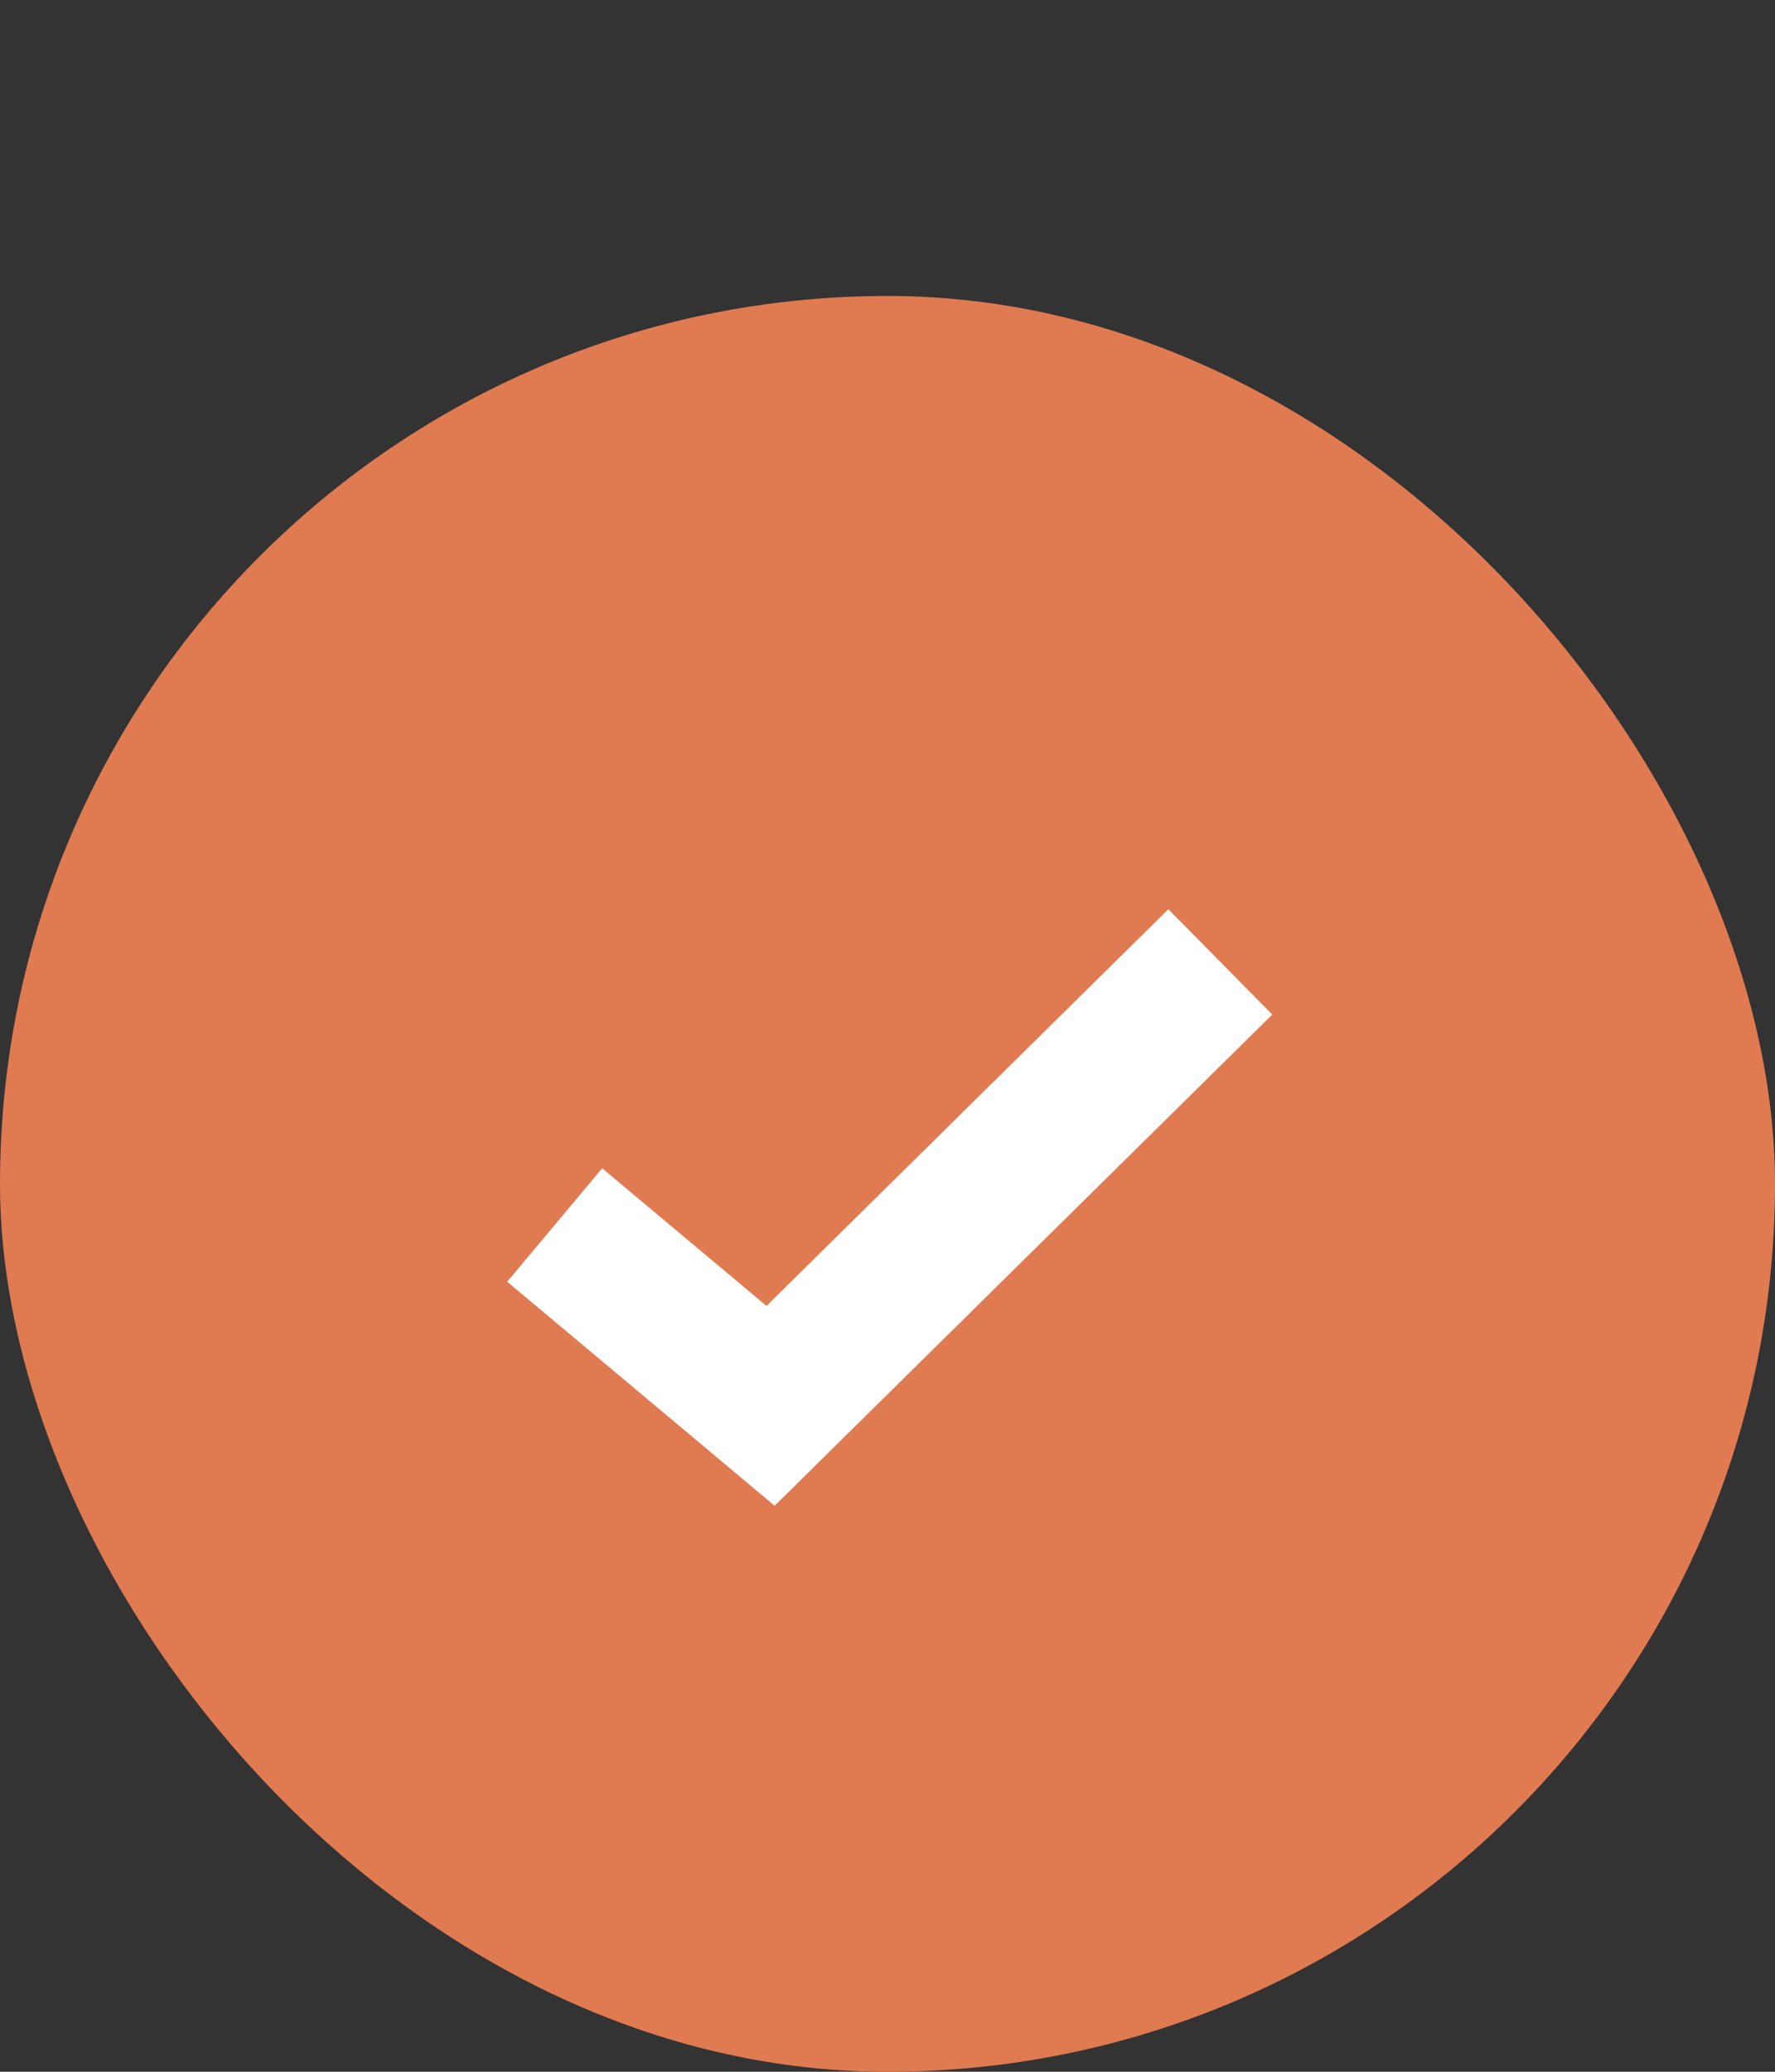 <?xml version="1.0" encoding="utf-8"?>
<svg xmlns="http://www.w3.org/2000/svg" fill="none" height="100%" overflow="visible" preserveAspectRatio="none" style="display: block;" viewBox="0 0 24 28" width="100%">
<rect x="0" y="0" width="24" height="28" fill="#333333" stroke="none"/>
<g id="Frame 83">
<g id="Background">
<rect fill="#E07A51" height="24" rx="12" width="24" y="4"/>
<path d="M16.5 13L10.419 19L7.5 16.556" id="Vector 2" stroke="white" stroke-width="2"/>
</g>
</g>
</svg>